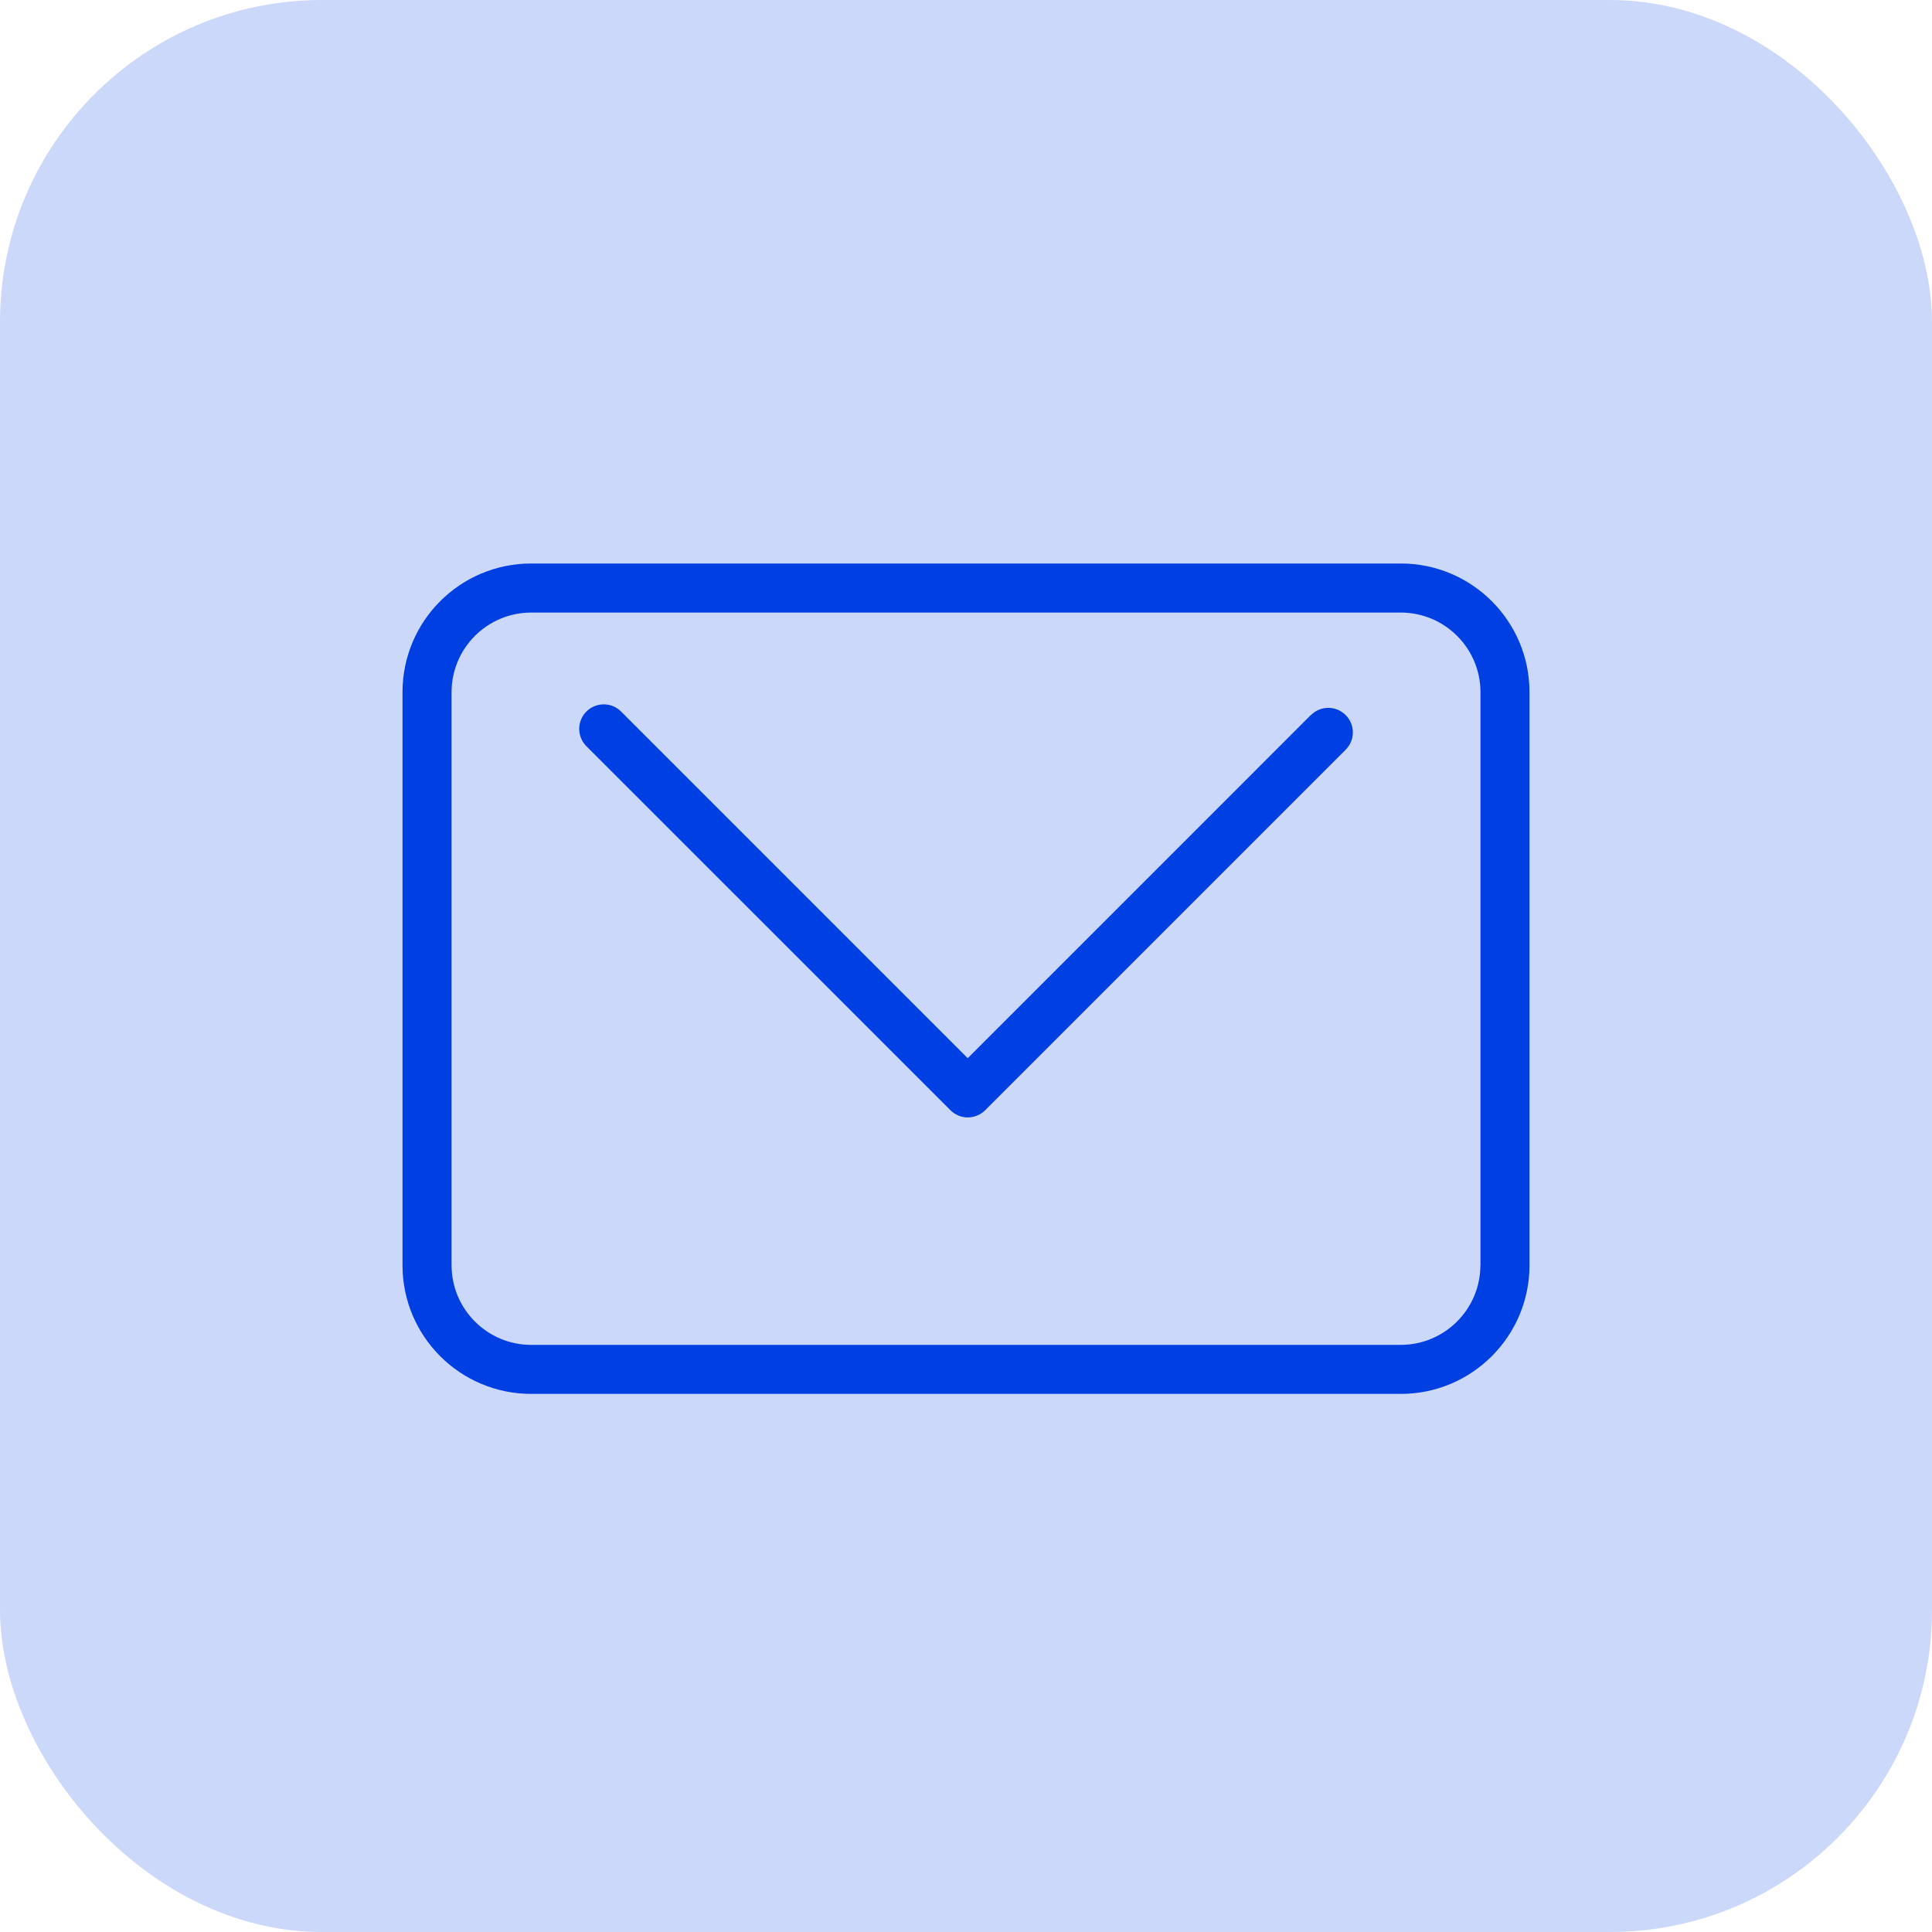 <?xml version="1.0" encoding="UTF-8"?>
<svg xmlns="http://www.w3.org/2000/svg" width="48" height="48" viewBox="0 0 48 48" fill="none">
  <rect opacity="0.2" width="48" height="48" rx="8" fill="#0040E3"></rect>
  <path d="M13.198 14C11.431 14 10 15.431 10 17.198V31.434C10 33.199 11.431 34.631 13.198 34.631H34.802C36.567 34.631 38 33.2 38 31.434V17.198C38 15.433 36.569 14 34.802 14H13.198ZM36.78 31.434C36.78 32.525 35.892 33.413 34.8 33.413H13.198C12.106 33.413 11.219 32.525 11.219 31.434V17.198C11.219 16.106 12.106 15.219 13.198 15.219H34.802C35.894 15.219 36.782 16.106 36.782 17.198V31.434H36.78Z" fill="#0040E3"></path>
  <path d="M32.567 17.765L24.043 26.29L15.431 17.678C15.193 17.44 14.808 17.44 14.569 17.678C14.331 17.917 14.331 18.301 14.569 18.54L23.613 27.583C23.728 27.698 23.883 27.762 24.044 27.762C24.206 27.762 24.361 27.698 24.476 27.583L33.432 18.627C33.671 18.388 33.671 18.004 33.432 17.765C33.194 17.527 32.809 17.527 32.571 17.765H32.567Z" fill="#0040E3"></path>
</svg>
